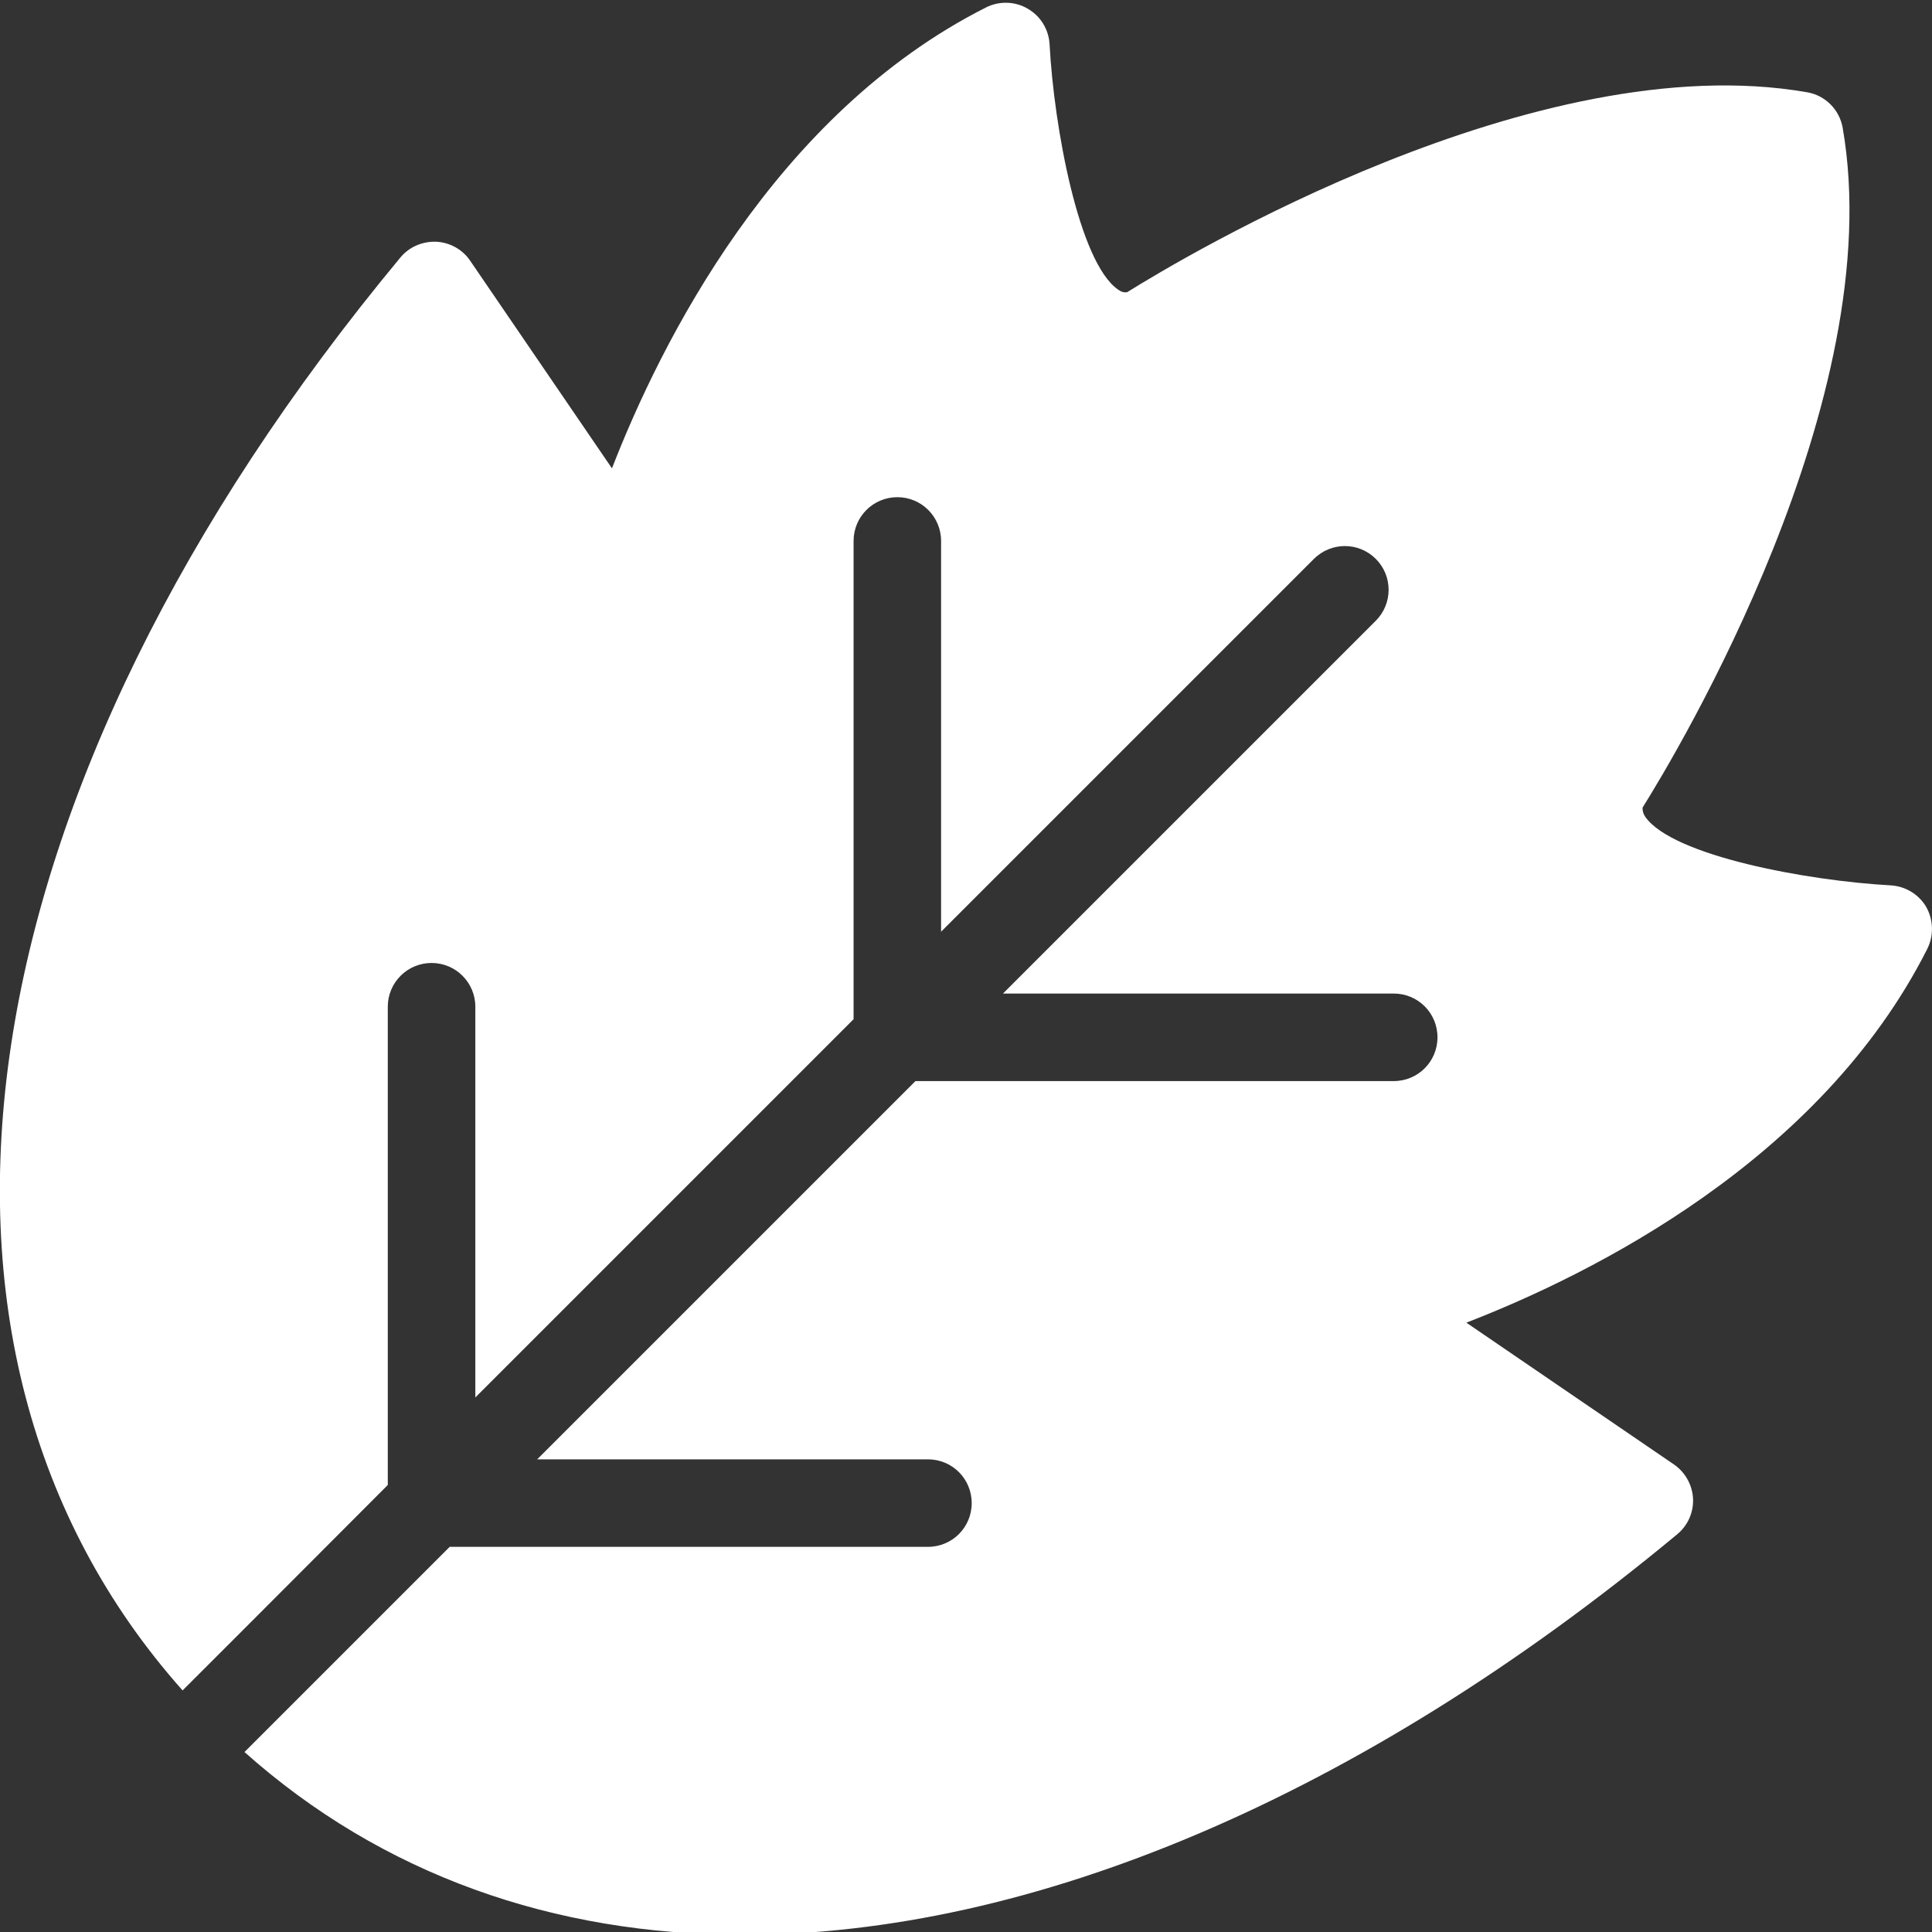 <svg version="1.2" xmlns="http://www.w3.org/2000/svg" viewBox="0 0 512 512" width="512" height="512">
	<rect x="0" y="0" width="512" height="512" fill="#333333" stroke="none"/>
	<style>
		.s0 { fill: #ffffff } 
	</style>
	<path class="s0" d="m510.77 251.43c-28.29 56.08-88.94 86.23-122.17 99.09l55.02 37.58c3.01 2.08 4.87 5.46 5.05 9.03 0.18 3.65-1.38 7.14-4.17 9.45-84.59 70.21-171.64 106.16-247.35 106.16-50.44 0.07-95.9-15.95-132.36-48.43l54.38-54.38h126.74c6.44 0 11.6-5.16 11.6-11.59 0-6.44-5.16-11.6-11.6-11.6h-103.55l100.25-100.24h126.74c6.43 0 11.6-5.17 11.6-11.6 0-6.43-5.17-11.6-11.6-11.6h-103.55l98.8-98.79c4.53-4.53 4.53-11.89 0-16.4-4.53-4.53-11.83-4.53-16.4 0l-98.8 98.8v-103.55c0-6.39-5.16-11.6-11.59-11.6-6.44 0-11.6 5.21-11.6 11.6v126.74l-100.24 100.24v-103.55c0-6.38-5.17-11.59-11.6-11.59-6.43 0-11.6 5.21-11.6 11.59v126.75l-37.91 37.98-16.47 16.46c-81.13-91.18-59.27-238.74 57.73-379.75 2.31-2.79 5.8-4.28 9.45-4.17 3.65 0.18 7.02 2.04 9.04 5.05l37.57 55.01c12.87-33.15 43.08-93.87 99.16-122.16 3.49-1.75 7.66-1.63 11.01 0.34 3.42 1.97 5.57 5.5 5.8 9.4 1.15 21.92 7.77 57.75 18.09 65 0.82 0.59 1.45 0.86 2.45 0.75 14.5-9.04 108.42-65.53 180.2-53 4.8 0.81 8.58 4.57 9.44 9.4 12.53 71.84-44.01 165.77-53.04 180.19 0 1 0.22 1.68 0.74 2.45 7.32 10.37 43.08 16.94 65.01 18.14 3.94 0.23 7.47 2.38 9.44 5.73 1.9 3.42 2.04 7.54 0.29 11.07z"/>
</svg>